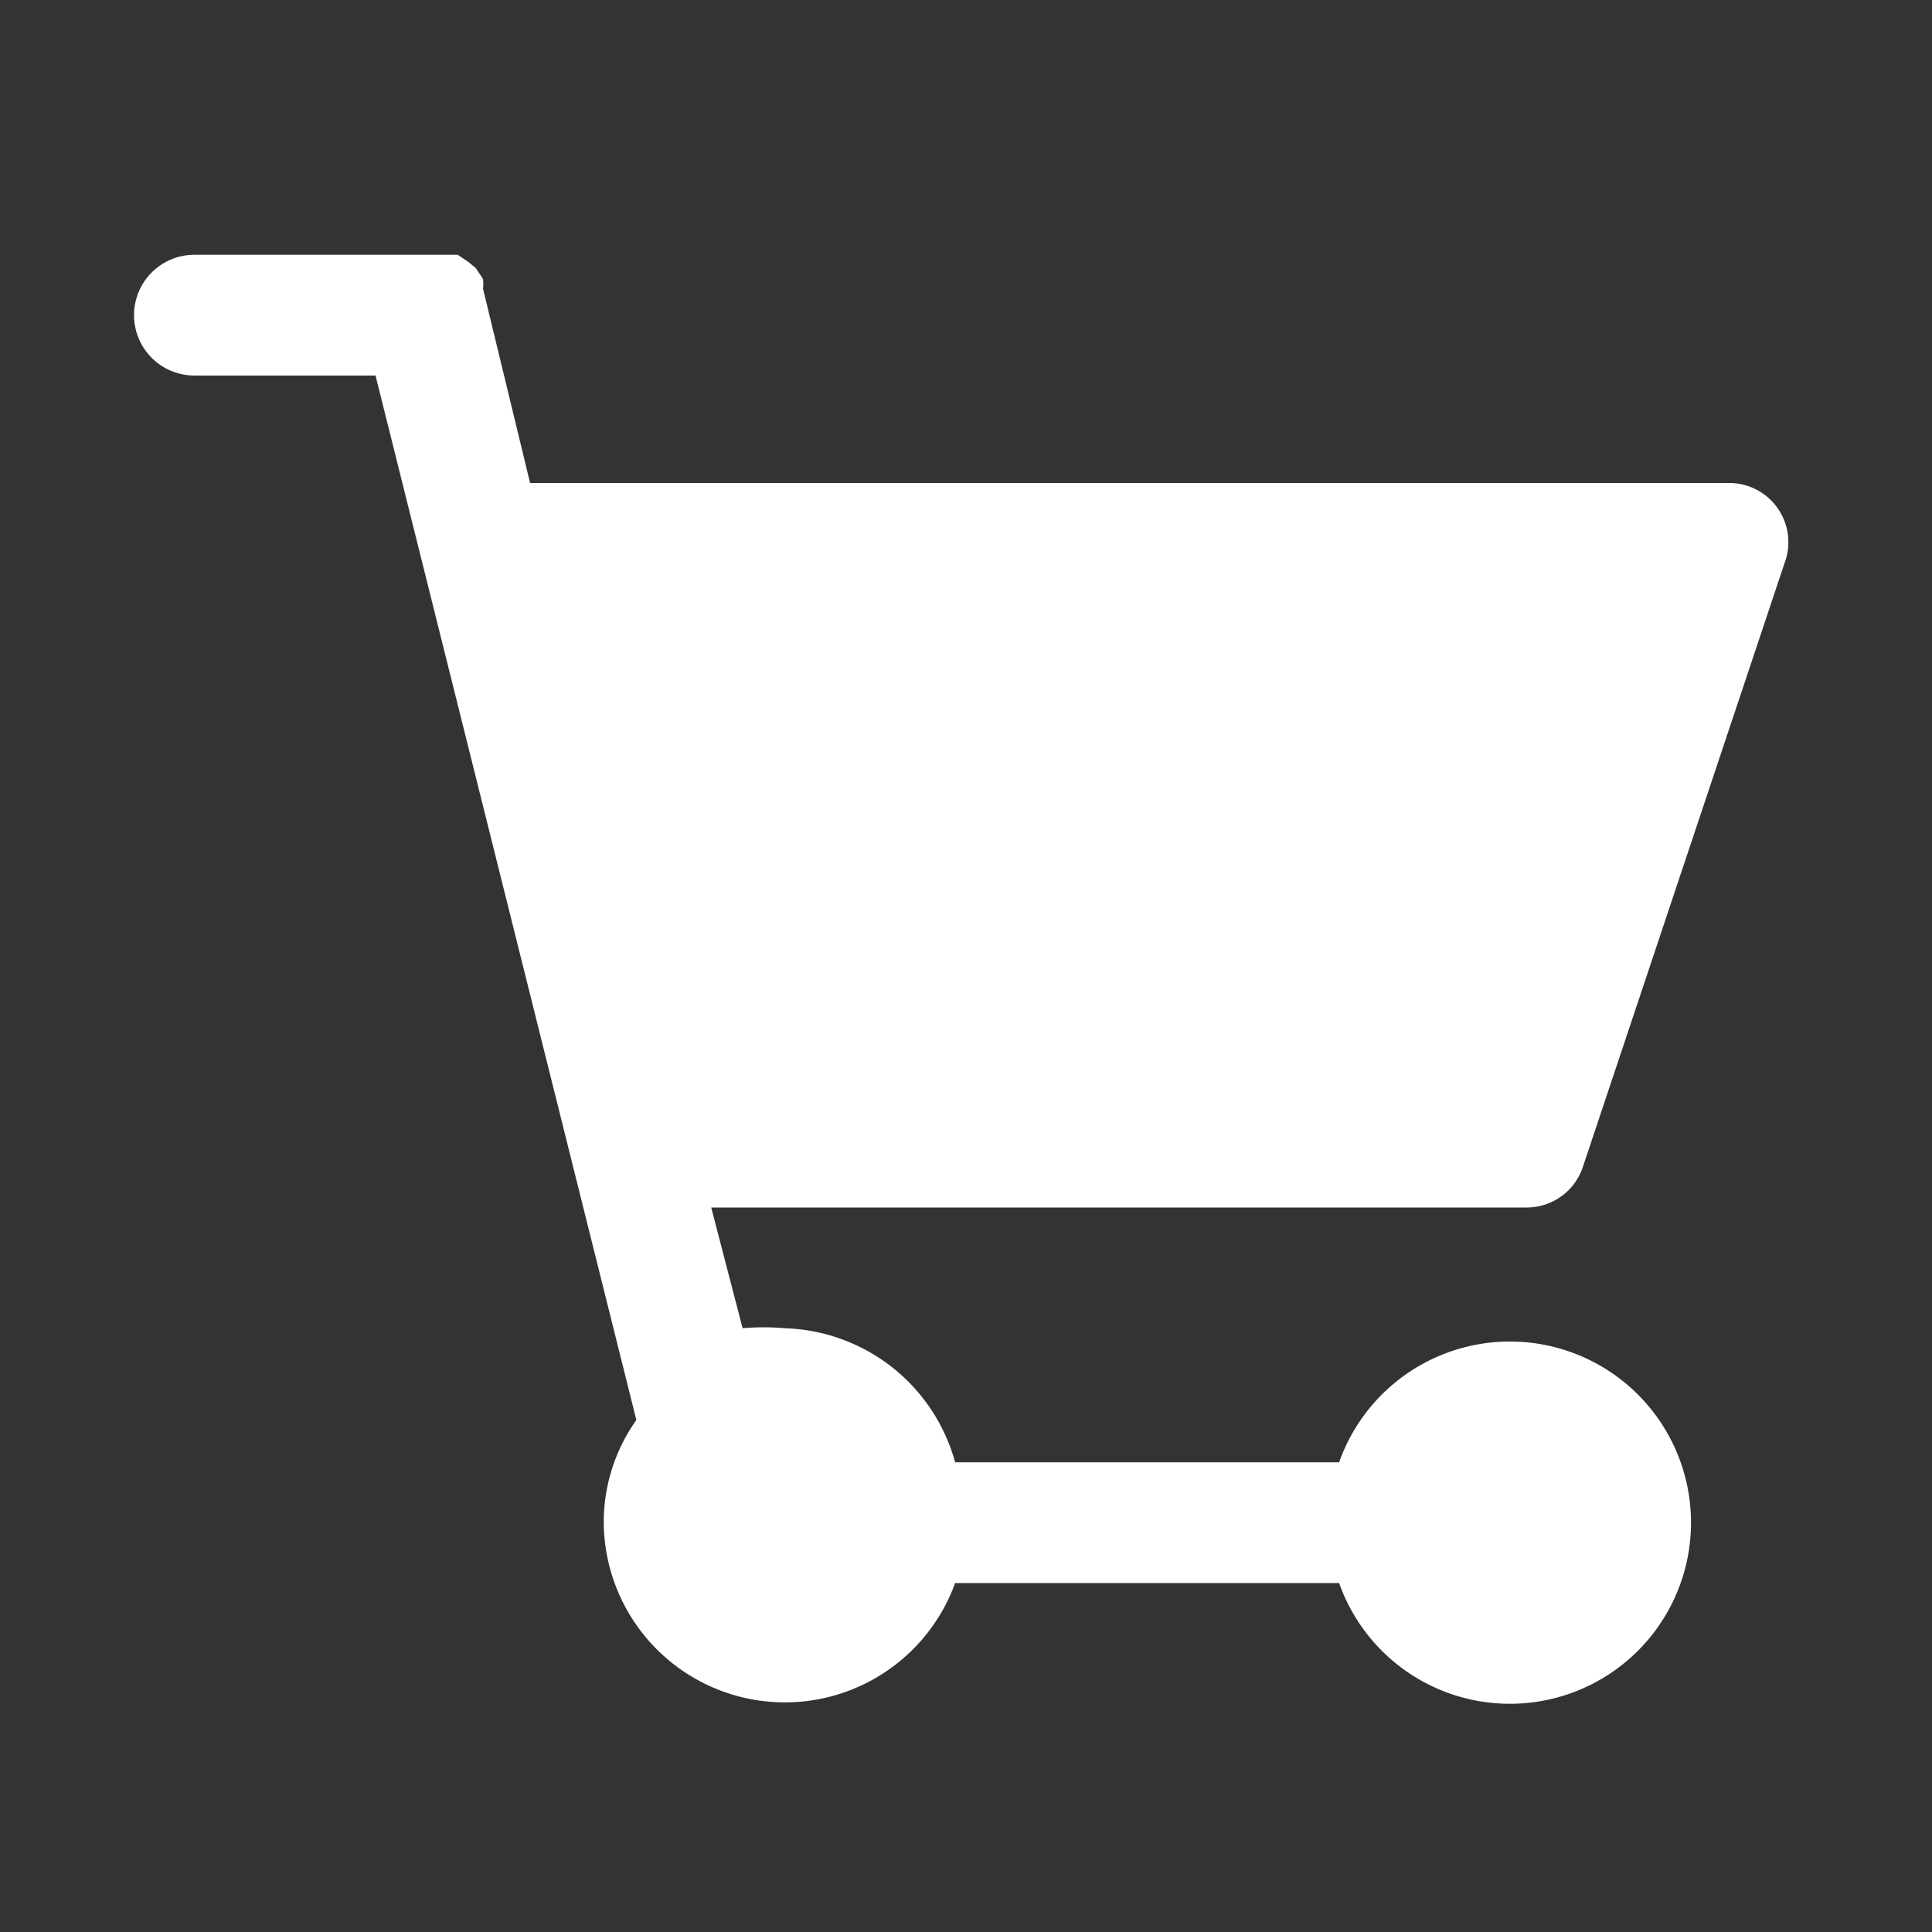 <svg id="ico-cart" xmlns="http://www.w3.org/2000/svg" viewBox="0 0 16 16"><rect x="0" y="0" width="16" height="16" fill="#333333" stroke="none"/><defs><style>.cls-1{fill:#fff;fill-rule:evenodd;}</style></defs><title>icons</title><path class="cls-1" d="M12.64,10a.49.49,0,0,0,.47-.34l1.67-5A.49.49,0,0,0,14.31,4H4.39L4,2.39l0,0a.3.3,0,0,0,0-.08l-.06-.09-.06-.05-.09-.06s-.05,0-.08,0l-.1,0h-2a.5.5,0,0,0-.5.5.5.5,0,0,0,.5.5H3.11l2.16,8.65a1.46,1.46,0,0,0-.27.85,1.5,1.5,0,0,0,2.91.5h3.18a1.5,1.5,0,1,0,0-1H7.91A1.51,1.51,0,0,0,6.5,11a2,2,0,0,0-.35,0l-.26-1Z"/></svg>